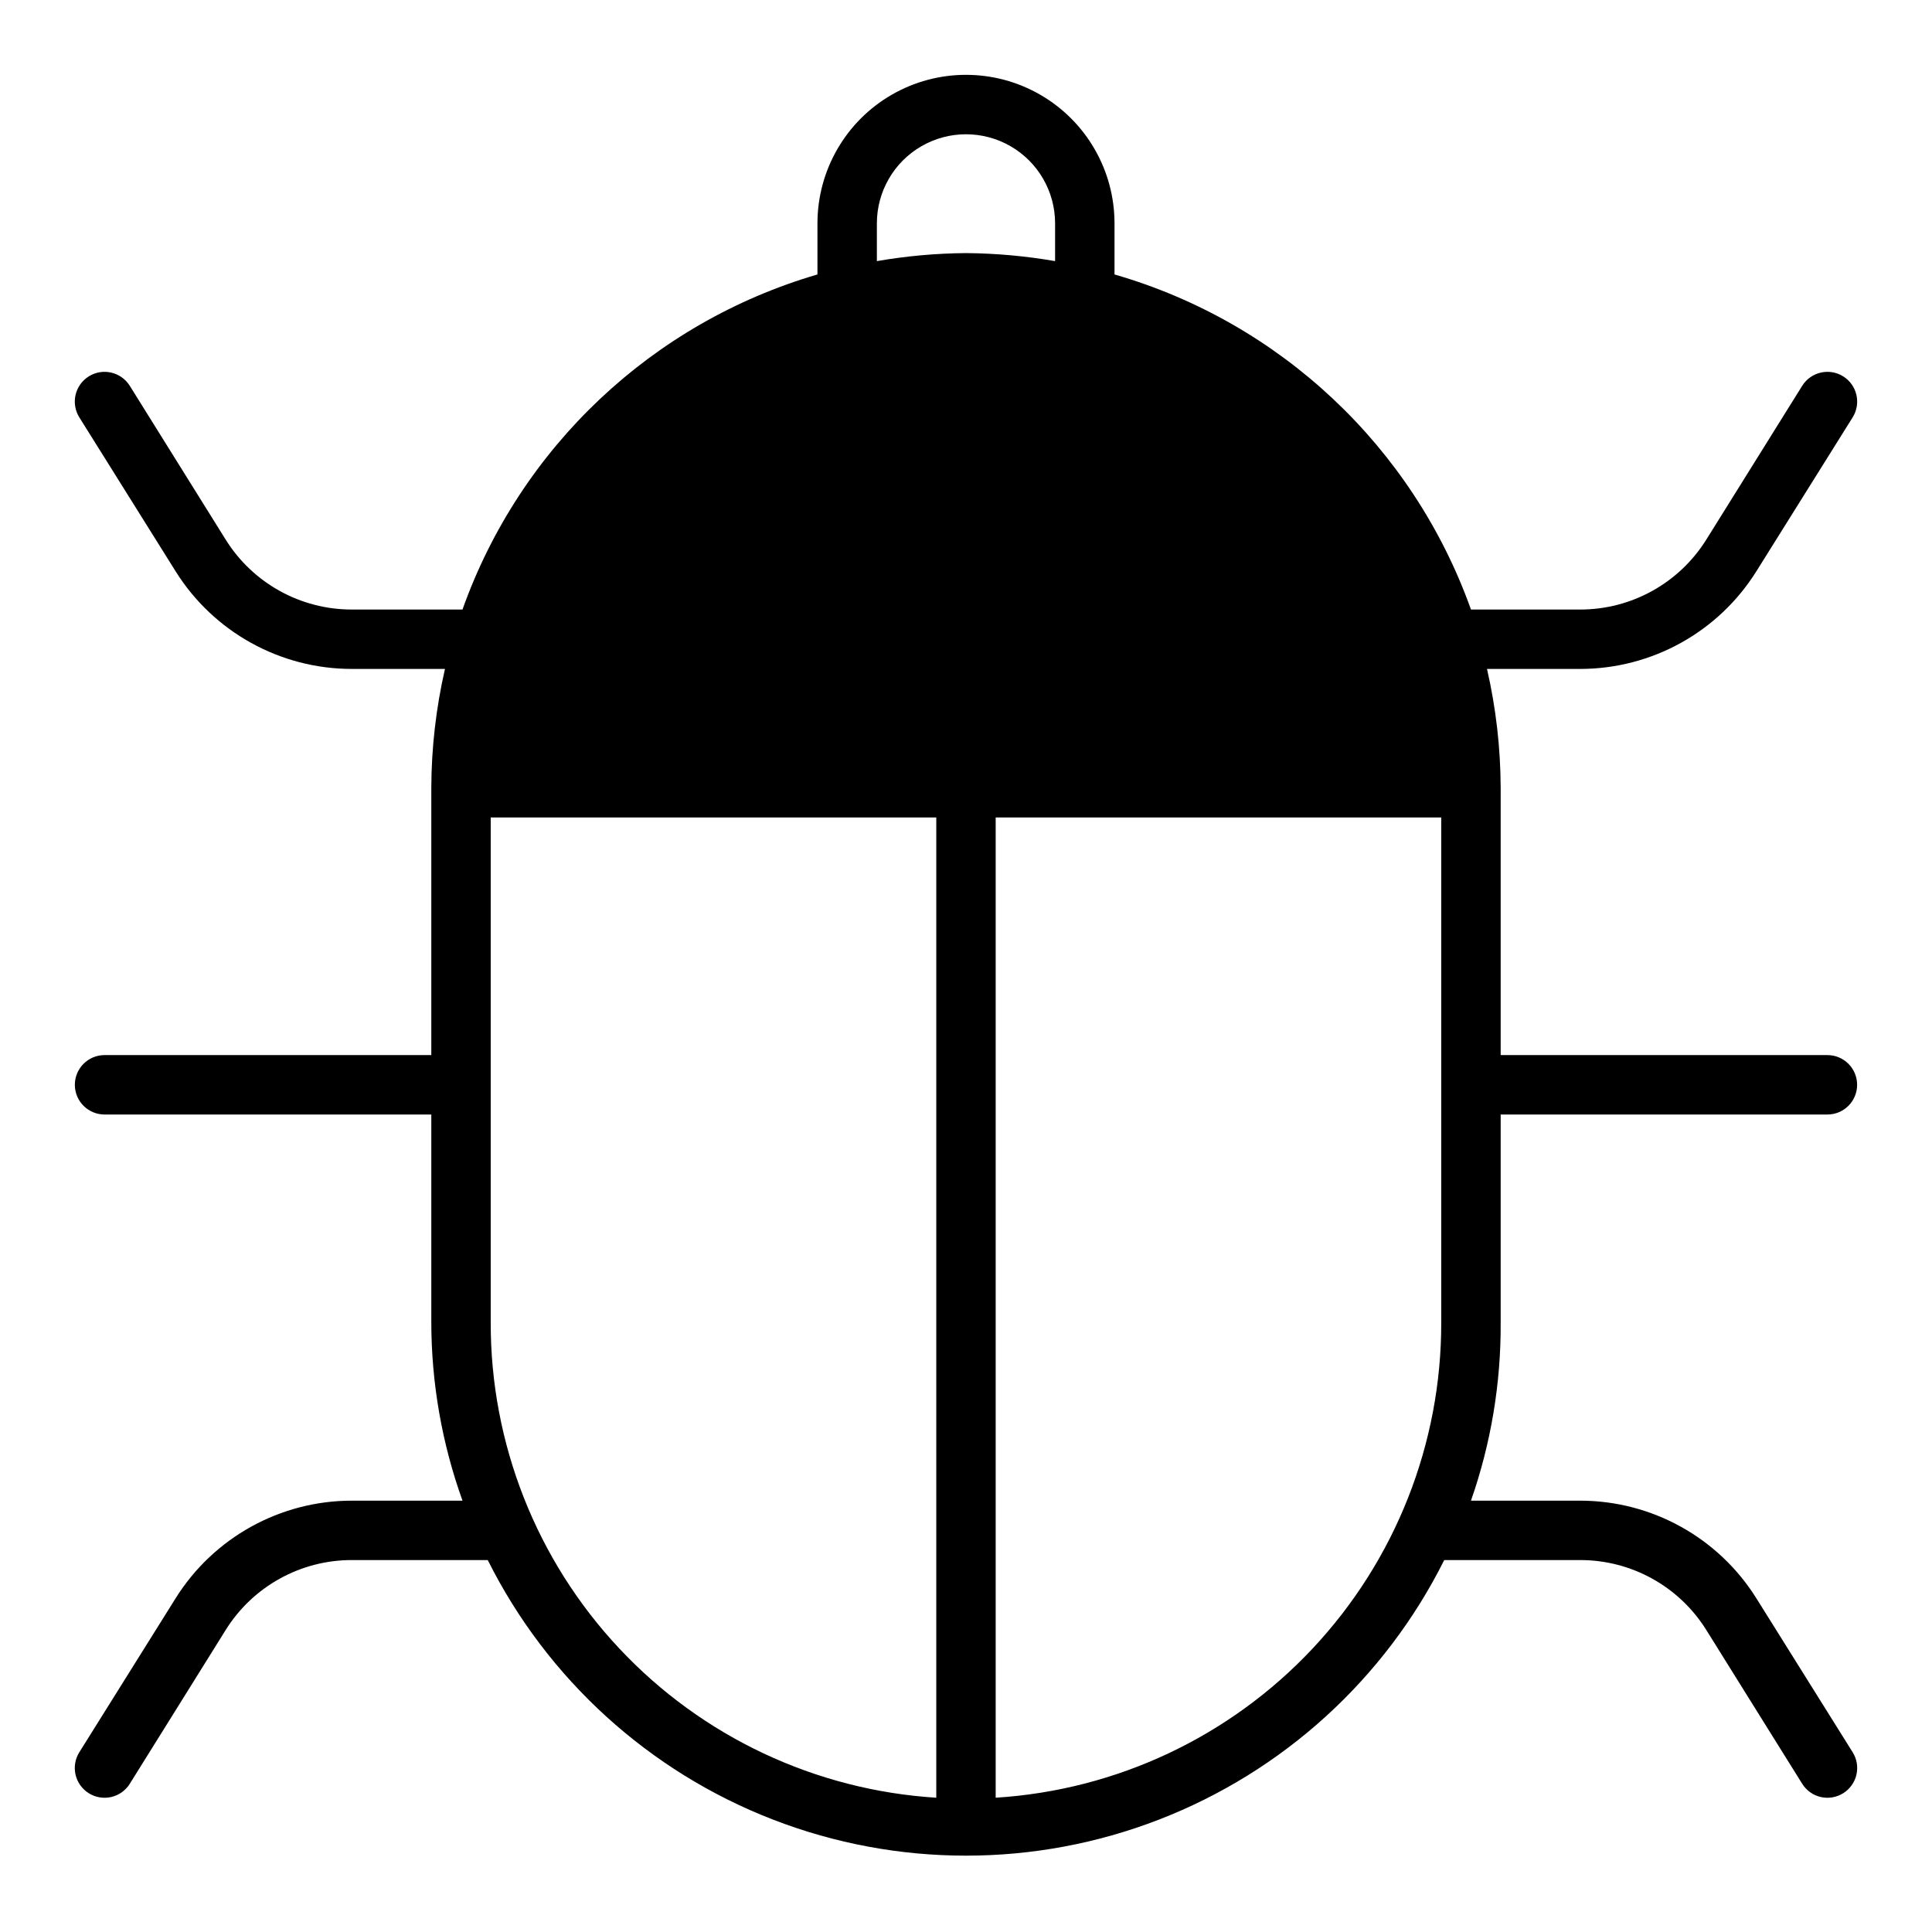 <?xml version="1.0" encoding="UTF-8"?>
<!-- Uploaded to: ICON Repo, www.svgrepo.com, Generator: ICON Repo Mixer Tools -->
<svg fill="#000000" width="800px" height="800px" version="1.1" viewBox="144 144 512 512" xmlns="http://www.w3.org/2000/svg">
 <path d="m609.47 567.59c-10.074-16.121-27.75-25.91-46.758-25.898h-28.891c5.312-15.176 7.973-31.152 7.871-47.234v-55.102h86.594c4.348 0 7.871-3.523 7.871-7.871 0-4.348-3.523-7.875-7.871-7.875h-86.594v-70.848c-0.035-10.598-1.25-21.156-3.621-31.488h24.641c19.008 0.012 36.684-9.777 46.758-25.898l25.504-40.777c2.305-3.695 1.18-8.559-2.516-10.863-3.695-2.305-8.562-1.176-10.863 2.519l-25.426 40.777h-0.004c-7.207 11.531-19.855 18.527-33.453 18.5h-28.891c-15.375-43.07-50.527-76.113-94.465-88.797v-13.539c0-14.062-7.504-27.059-19.68-34.09-12.18-7.031-27.184-7.031-39.359 0-12.18 7.031-19.684 20.027-19.684 34.09v13.539c-43.785 12.793-78.773 45.82-94.07 88.797h-29.281c-13.602 0.027-26.25-6.969-33.457-18.5l-25.426-40.777c-2.305-3.695-7.168-4.824-10.863-2.519-3.695 2.305-4.824 7.168-2.519 10.863l25.504 40.777c10.074 16.121 27.75 25.91 46.762 25.898h24.641-0.004c-2.367 10.332-3.582 20.891-3.621 31.488v70.848h-86.59c-4.348 0-7.875 3.527-7.875 7.875 0 4.348 3.527 7.871 7.875 7.871h86.59v55.105-0.004c0.023 16.105 2.82 32.082 8.266 47.234h-29.281c-19.012-0.012-36.688 9.777-46.762 25.898l-25.504 40.777c-1.109 1.773-1.469 3.918-0.996 5.953 0.473 2.039 1.738 3.805 3.516 4.91 1.773 1.109 3.914 1.469 5.953 0.996 2.039-0.473 3.805-1.738 4.91-3.516l25.426-40.777c7.207-11.531 19.855-18.527 33.457-18.5h35.973c15.77 31.543 42.734 56.07 75.625 68.793 32.891 12.723 69.34 12.723 102.23 0 32.891-12.723 59.855-37.25 75.625-68.793h35.977c13.598-0.027 26.246 6.969 33.453 18.5l25.426 40.777h0.004c1.102 1.777 2.867 3.043 4.906 3.516 2.039 0.473 4.184 0.113 5.957-0.996 1.777-1.105 3.039-2.871 3.512-4.91 0.473-2.035 0.117-4.18-0.996-5.953zm-233.09-364.39c0-8.438 4.5-16.234 11.809-20.453 7.305-4.219 16.309-4.219 23.613 0 7.309 4.219 11.809 12.016 11.809 20.453v9.996c-7.801-1.348-15.699-2.059-23.613-2.125-7.918 0.066-15.816 0.777-23.617 2.125zm15.742 417.22v-0.004c-32.02-2.004-62.07-16.152-84.016-39.562-21.941-23.406-34.125-54.305-34.062-86.391v-133.82h118.08zm133.82-125.96c0.062 32.086-12.121 62.984-34.062 86.391-21.945 23.41-51.996 37.559-84.016 39.562v-259.78h118.08z"/>
</svg>